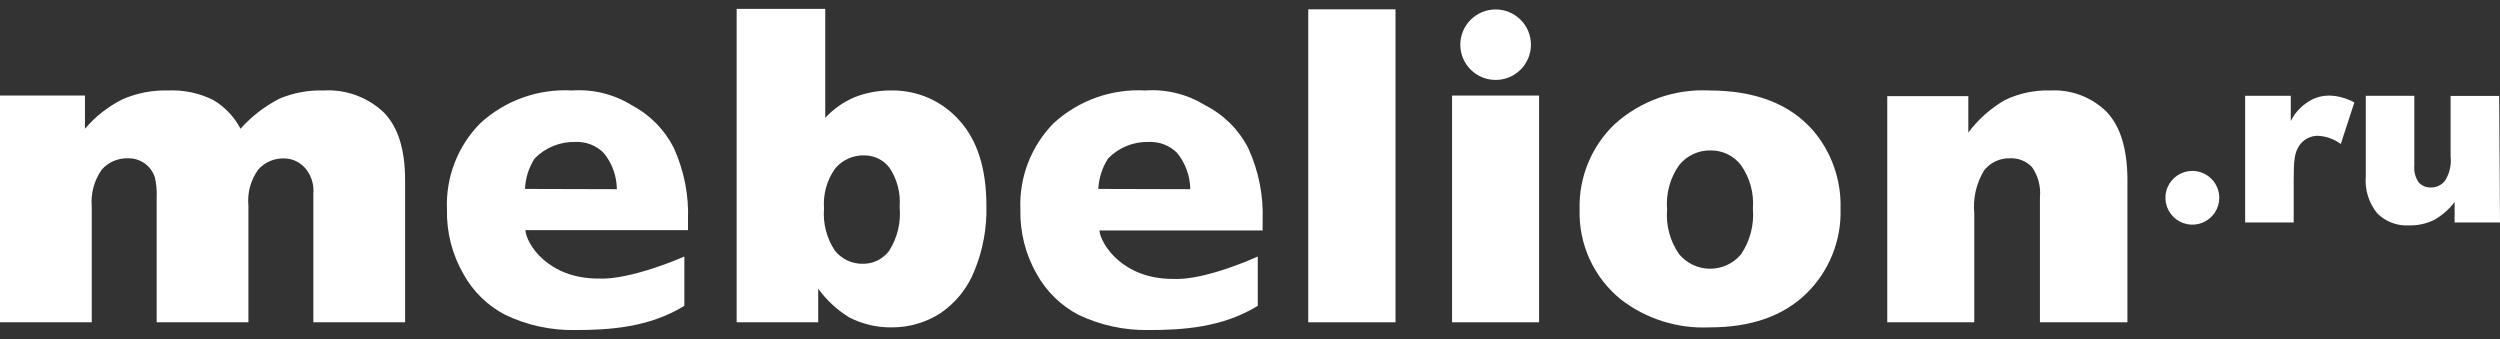<svg width="1268" height="172" viewBox="0 0 1268 172" fill="none" xmlns="http://www.w3.org/2000/svg">
<rect x="0" y="0" width="1268" height="172" fill="#333333" stroke="none"/>
<g clip-path="url(#clip0_920_2657)">
<path d="M164.101 45.886C156.511 45.656 148.957 47.038 141.942 49.941C134.39 53.77 127.626 58.979 121.999 65.298C118.838 59.268 114.066 54.229 108.211 50.739C101.098 47.193 93.194 45.523 85.251 45.886C77.347 45.67 69.49 47.179 62.23 50.309C54.903 53.967 48.392 59.066 43.087 65.298V48.466H0V163.461H46.534V104.796C45.951 98.124 47.762 91.463 51.643 85.999C53.285 84.141 55.316 82.667 57.592 81.679C59.869 80.692 62.335 80.216 64.816 80.286C67.842 80.193 70.816 81.083 73.292 82.822C75.767 84.561 77.61 87.056 78.542 89.931C79.325 93.291 79.635 96.743 79.465 100.189V163.461H126V104.428C125.349 97.883 127.123 91.327 130.986 85.999C132.628 84.146 134.66 82.678 136.938 81.701C139.215 80.724 141.681 80.262 144.158 80.348C146.439 80.37 148.682 80.94 150.696 82.009C152.71 83.078 154.436 84.615 155.73 86.491C158.177 89.913 159.312 94.098 158.931 98.285V163.461H205.465V91.282C205.465 75.679 201.813 64.213 194.509 56.882C190.454 53.084 185.667 50.151 180.439 48.26C175.211 46.37 169.652 45.562 164.101 45.886Z" fill="white"/>
<path d="M320.448 53.381C311.374 47.761 300.755 45.138 290.102 45.887C281.623 45.407 273.135 46.633 265.14 49.493C257.146 52.353 249.81 56.788 243.568 62.534C237.903 68.269 233.483 75.106 230.581 82.621C227.679 90.135 226.359 98.164 226.702 106.21C226.436 117.749 229.353 129.139 235.135 139.135C240.013 147.923 247.378 155.08 256.309 159.714C267.349 164.982 279.467 167.611 291.702 167.393C308.814 167.393 329.25 166.164 347.101 155.107V130.105C347.101 130.105 320.079 142.145 303.398 141.285C277.976 141.285 266.958 123.778 266.466 116.714H348.947V111.738C349.457 99.054 346.969 86.428 341.684 74.881C337.01 65.69 329.589 58.177 320.448 53.381ZM266.281 95.828C266.501 90.321 268.202 84.974 271.205 80.348C273.89 77.61 277.114 75.454 280.672 74.017C284.231 72.579 288.049 71.891 291.887 71.994C294.521 71.877 297.151 72.308 299.61 73.26C302.068 74.212 304.301 75.663 306.168 77.523C310.436 82.727 312.803 89.226 312.877 95.951L266.281 95.828Z" fill="white"/>
<path d="M611.226 53.381C602.152 47.761 591.534 45.138 580.881 45.887C572.403 45.417 563.917 46.648 555.924 49.508C547.931 52.367 540.593 56.796 534.345 62.534C528.704 68.283 524.303 75.124 521.413 82.636C518.523 90.147 517.206 98.17 517.542 106.21C517.254 117.743 520.15 129.134 525.913 139.135C530.806 147.912 538.167 155.066 547.088 159.714C558.152 164.974 570.288 167.602 582.543 167.393C599.654 167.393 620.09 166.164 637.941 155.107V130.105C637.941 130.105 611.35 142.391 594.853 141.47C569.432 141.47 558.352 123.963 557.613 116.898H640.403V111.923C640.896 99.233 638.386 86.606 633.078 75.066C628.275 65.713 620.624 58.122 611.226 53.381ZM557.059 95.828C557.333 90.321 559.052 84.983 562.045 80.348C564.714 77.606 567.926 75.447 571.476 74.008C575.025 72.57 578.836 71.884 582.666 71.994C585.309 71.876 587.949 72.307 590.417 73.258C592.886 74.21 595.13 75.662 597.008 77.523C601.251 82.741 603.614 89.231 603.717 95.951L557.059 95.828Z" fill="white"/>
<path d="M451.863 45.887C445.544 45.841 439.274 47.009 433.397 49.327C427.765 51.717 422.708 55.277 418.563 59.77V4.484H373.629V163.462H414.993V146.446C419.274 152.312 424.67 157.28 430.874 161.066C437.466 164.417 444.773 166.124 452.171 166.042C460.891 166.121 469.446 163.666 476.792 158.977C484.609 153.737 490.658 146.265 494.15 137.539C498.503 127.032 500.6 115.732 500.306 104.367C500.306 85.529 495.71 71.073 486.518 60.999C482.184 56.124 476.84 52.248 470.856 49.639C464.872 47.03 458.392 45.749 451.863 45.887ZM450.94 127.28C449.386 129.324 447.374 130.978 445.066 132.109C442.757 133.239 440.216 133.815 437.644 133.792C434.933 133.84 432.247 133.267 429.793 132.117C427.339 130.967 425.181 129.27 423.487 127.157C419.258 120.822 417.305 113.243 417.947 105.657C417.399 98.466 419.404 91.311 423.61 85.447C425.399 83.302 427.653 81.59 430.201 80.441C432.749 79.291 435.526 78.735 438.322 78.813C440.775 78.794 443.2 79.338 445.41 80.403C447.619 81.468 449.553 83.026 451.063 84.956C455.034 90.845 456.879 97.907 456.295 104.982C457.04 112.802 455.156 120.647 450.94 127.28Z" fill="white"/>
<path d="M707.804 4.73H663.547V163.462H707.804V4.73Z" fill="white"/>
<path d="M780.62 48.467H736.486V163.461H780.62V48.467Z" fill="white"/>
<path d="M867.04 45.887C858.295 45.437 849.547 46.713 841.298 49.644C833.048 52.574 825.46 57.101 818.967 62.964C813.131 68.539 808.532 75.274 805.468 82.734C802.403 90.194 800.942 98.212 801.178 106.271C800.913 114.994 802.675 123.66 806.328 131.589C809.98 139.518 815.423 146.495 822.229 151.974C835.066 161.824 850.989 166.809 867.163 166.041C887.927 166.041 904.177 160.41 915.913 149.148C921.733 143.532 926.308 136.759 929.34 129.267C932.372 121.775 933.796 113.732 933.518 105.657C933.935 91.11 928.885 76.933 919.36 65.913C907.542 52.603 890.102 45.928 867.04 45.887ZM883.044 129C881.126 131.285 878.729 133.123 876.023 134.383C873.316 135.644 870.365 136.298 867.378 136.298C864.392 136.298 861.441 135.644 858.734 134.383C856.028 133.123 853.631 131.285 851.713 129C847.056 122.378 844.878 114.333 845.558 106.271C844.87 98.247 847.05 90.239 851.713 83.666C853.633 81.307 856.067 79.417 858.83 78.14C861.593 76.862 864.611 76.231 867.656 76.294C870.591 76.263 873.495 76.906 876.142 78.173C878.789 79.441 881.108 81.299 882.921 83.604C887.519 90.069 889.697 97.938 889.076 105.841C889.765 114.021 887.637 122.191 883.044 129Z" fill="white"/>
<path d="M1068.51 56.759C1064.75 53.043 1060.26 50.155 1055.32 48.282C1050.38 46.409 1045.1 45.593 1039.82 45.887C1031.86 45.643 1023.96 47.329 1016.8 50.801C1009.61 54.983 1003.33 60.56 998.335 67.202V48.774H957.217V163.461H1001.35V108.175C1000.62 100.579 1002.36 92.95 1006.34 86.429C1007.88 84.461 1009.87 82.88 1012.13 81.814C1014.4 80.747 1016.88 80.224 1019.39 80.287C1021.48 80.172 1023.57 80.513 1025.51 81.288C1027.46 82.062 1029.21 83.251 1030.65 84.771C1033.77 89.251 1035.19 94.697 1034.65 100.128V163.461H1079.03V90.361C1078.85 75.249 1075.4 64.008 1068.51 56.759Z" fill="white"/>
<path d="M758.584 40.542C768.476 40.542 776.496 32.539 776.496 22.667C776.496 12.794 768.476 4.791 758.584 4.791C748.691 4.791 740.672 12.794 740.672 22.667C740.672 32.539 748.691 40.542 758.584 40.542Z" fill="white"/>
<path d="M1111.96 86.676C1109.26 86.676 1106.62 87.476 1104.37 88.974C1102.12 90.472 1100.37 92.602 1099.34 95.094C1098.3 97.586 1098.03 100.328 1098.56 102.973C1099.09 105.619 1100.39 108.049 1102.3 109.956C1104.21 111.863 1106.65 113.162 1109.3 113.688C1111.95 114.214 1114.69 113.944 1117.19 112.912C1119.69 111.88 1121.82 110.132 1123.32 107.889C1124.83 105.647 1125.63 103.01 1125.63 100.313C1125.61 96.701 1124.17 93.242 1121.61 90.688C1119.05 88.134 1115.58 86.692 1111.96 86.676Z" fill="white"/>
<path d="M1138.74 48.59H1161.88V61.429C1163.63 57.844 1166.25 54.758 1169.51 52.46C1171.85 50.74 1180.1 44.782 1194.14 51.907L1187.24 73.039C1183.77 70.442 1179.58 68.982 1175.24 68.862C1173.48 68.923 1171.76 69.387 1170.22 70.218C1168.67 71.049 1167.33 72.224 1166.31 73.653C1163.79 77.4 1163.36 81.025 1163.36 91.344V112.844H1138.74V48.59Z" fill="white"/>
<path d="M1268 112.844H1244.98V102.463C1242.18 106.176 1238.64 109.272 1234.58 111.554C1230.58 113.505 1226.16 114.454 1221.71 114.318C1218.76 114.476 1215.81 114.011 1213.05 112.952C1210.3 111.894 1207.79 110.266 1205.71 108.176C1201.44 102.905 1199.36 96.195 1199.92 89.44V48.59H1224.54V83.911C1224.25 86.948 1225.03 89.992 1226.76 92.511C1227.54 93.355 1228.5 94.022 1229.56 94.467C1230.62 94.912 1231.76 95.125 1232.91 95.091C1234.3 95.12 1235.68 94.824 1236.93 94.226C1238.18 93.629 1239.27 92.747 1240.12 91.651C1242.43 87.994 1243.42 83.663 1242.95 79.366V48.651H1267.57L1268 112.844Z" fill="white"/>
</g>
<defs>
<clipPath id="clip0_920_2657">
<rect width="1268" height="172" fill="white"/>
</clipPath>
</defs>
</svg>
